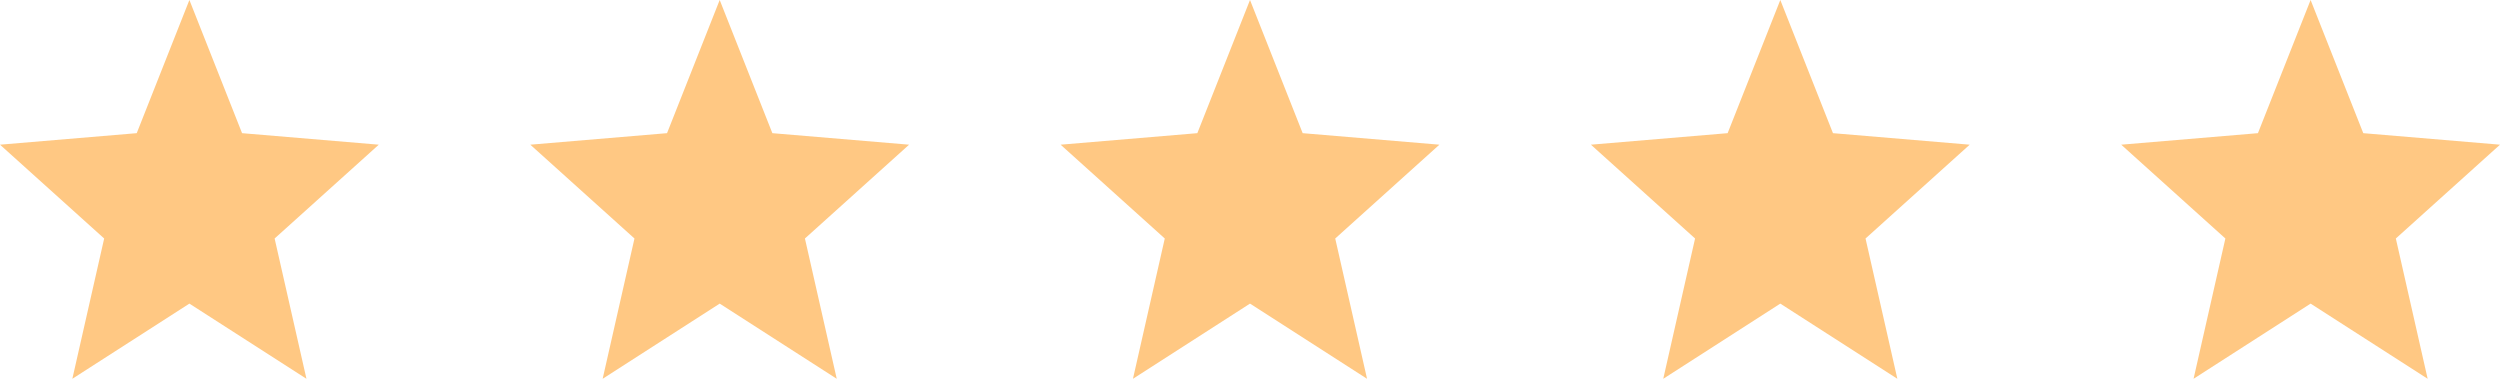 <?xml version="1.0"?>
<svg xmlns="http://www.w3.org/2000/svg" width="165" height="25" viewBox="0 0 165 25" fill="none">
<g clip-path="url(#clip0_6640_841)">
<path d="M12.5 0L15.976 8.789L25 9.549L18.125 15.741L20.226 25L12.5 20.038L4.775 25L6.875 15.741L0 9.549L9.024 8.789L12.5 0Z" fill="#FFC883"/>
</g>
<g clip-path="url(#clip1_6640_841)">
<path d="M47.5 0L50.976 8.789L60 9.549L53.125 15.741L55.225 25L47.5 20.038L39.775 25L41.875 15.741L35 9.549L44.024 8.789L47.5 0Z" fill="#FFC883"/>
</g>
<g clip-path="url(#clip2_6640_841)">
<path d="M82.5 0L85.976 8.789L95 9.549L88.125 15.741L90.225 25L82.5 20.038L74.775 25L76.875 15.741L70 9.549L79.024 8.789L82.5 0Z" fill="#FFC883"/>
</g>
<g clip-path="url(#clip3_6640_841)">
<path d="M117.5 0L120.976 8.789L130 9.549L123.125 15.741L125.225 25L117.5 20.038L109.775 25L111.875 15.741L105 9.549L114.024 8.789L117.5 0Z" fill="#FFC883"/>
</g>
<g clip-path="url(#clip4_6640_841)">
<path d="M152.5 0L155.976 8.789L165 9.549L158.125 15.741L160.225 25L152.5 20.038L144.775 25L146.875 15.741L140 9.549L149.024 8.789L152.5 0Z" fill="#FFC883"/>
</g>
<defs>
<clipPath id="clip0_6640_841">
<rect width="25" height="25" fill="white"/>
</clipPath>
<clipPath id="clip1_6640_841">
<rect width="25" height="25" fill="white" transform="translate(35)"/>
</clipPath>
<clipPath id="clip2_6640_841">
<rect width="25" height="25" fill="white" transform="translate(70)"/>
</clipPath>
<clipPath id="clip3_6640_841">
<rect width="25" height="25" fill="white" transform="translate(105)"/>
</clipPath>
<clipPath id="clip4_6640_841">
<rect width="25" height="25" fill="white" transform="translate(140)"/>
</clipPath>
</defs>
</svg>
